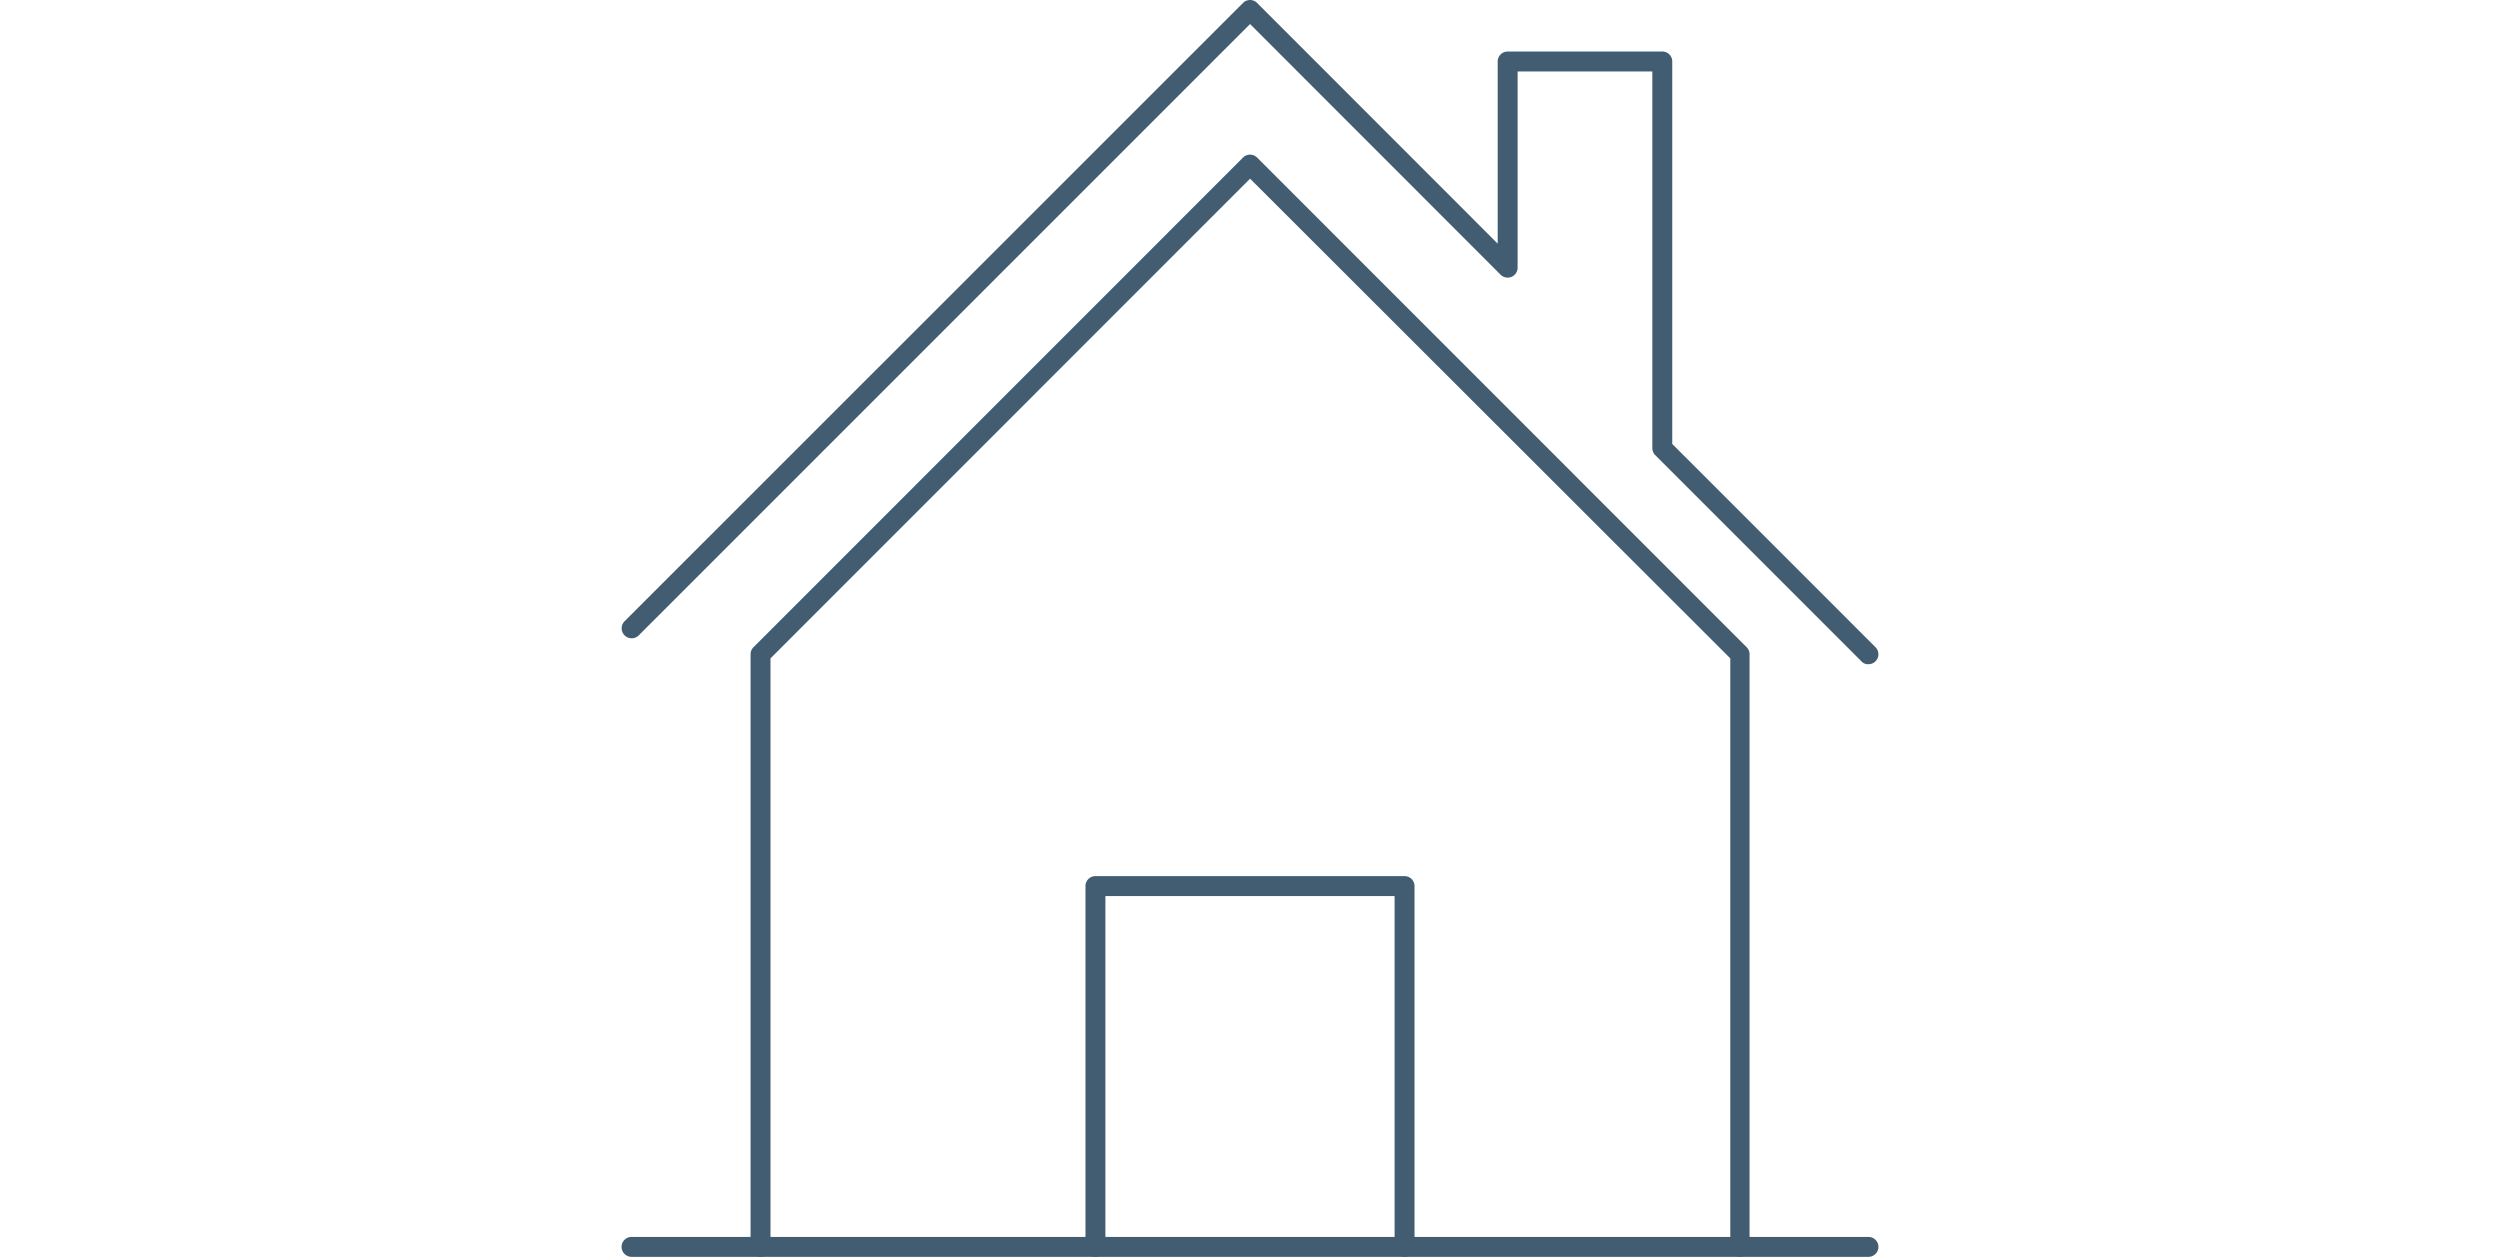 <svg id="Layer_1" data-name="Layer 1" xmlns="http://www.w3.org/2000/svg" xmlns:xlink="http://www.w3.org/1999/xlink" width="188.19" height="94.61" viewBox="0 0 188.19 94.61">
  <defs>
    <clipPath id="clip-path">
      <rect x="46.79" width="94.61" height="94.61" style="fill: none"/>
    </clipPath>
  </defs>
  <g id="Group_1994" data-name="Group 1994">
    <g style="clip-path: url(#clip-path)">
      <g id="Group_1993" data-name="Group 1993">
        <path id="Path_27969" data-name="Path 27969" d="M105.73,94.61a.75.75,0,0,1-.75-.75V67.45H83.21V93.86a.75.75,0,0,1-1.5,0V66.7a.75.75,0,0,1,.75-.75h23.27a.75.75,0,0,1,.75.75V93.86a.74.74,0,0,1-.75.75" style="fill: #425d72"/>
        <path id="Path_27970" data-name="Path 27970" d="M131,94.61a.75.75,0,0,1-.75-.75V49.56L94.1,13.45,58,49.56v44.3a.75.75,0,0,1-1.5,0V49.24a.74.74,0,0,1,.22-.52L93.57,11.86a.75.75,0,0,1,1.06,0h0l36.85,36.86a.74.74,0,0,1,.22.52V93.86a.74.74,0,0,1-.75.75" style="fill: #425d72"/>
        <path id="Path_27971" data-name="Path 27971" d="M140.65,94.61H47.54a.75.75,0,0,1,0-1.5h93.11a.75.75,0,0,1,0,1.5" style="fill: #425d72"/>
        <path id="Path_27972" data-name="Path 27972" d="M140.65,50a.67.67,0,0,1-.53-.22L124.6,34.26a.75.75,0,0,1-.22-.53V5.38H114.24V20.15a.75.75,0,0,1-1.28.53L94.1,1.81l-46,46A.75.75,0,0,1,47,46.78L93.57.22a.75.75,0,0,1,1.06,0h0l18.11,18.12V4.63a.75.75,0,0,1,.75-.75h11.64a.74.74,0,0,1,.75.75V33.42l15.3,15.3a.75.75,0,0,1-.53,1.28" style="fill: #425d72"/>
      </g>
    </g>
  </g>
</svg>

